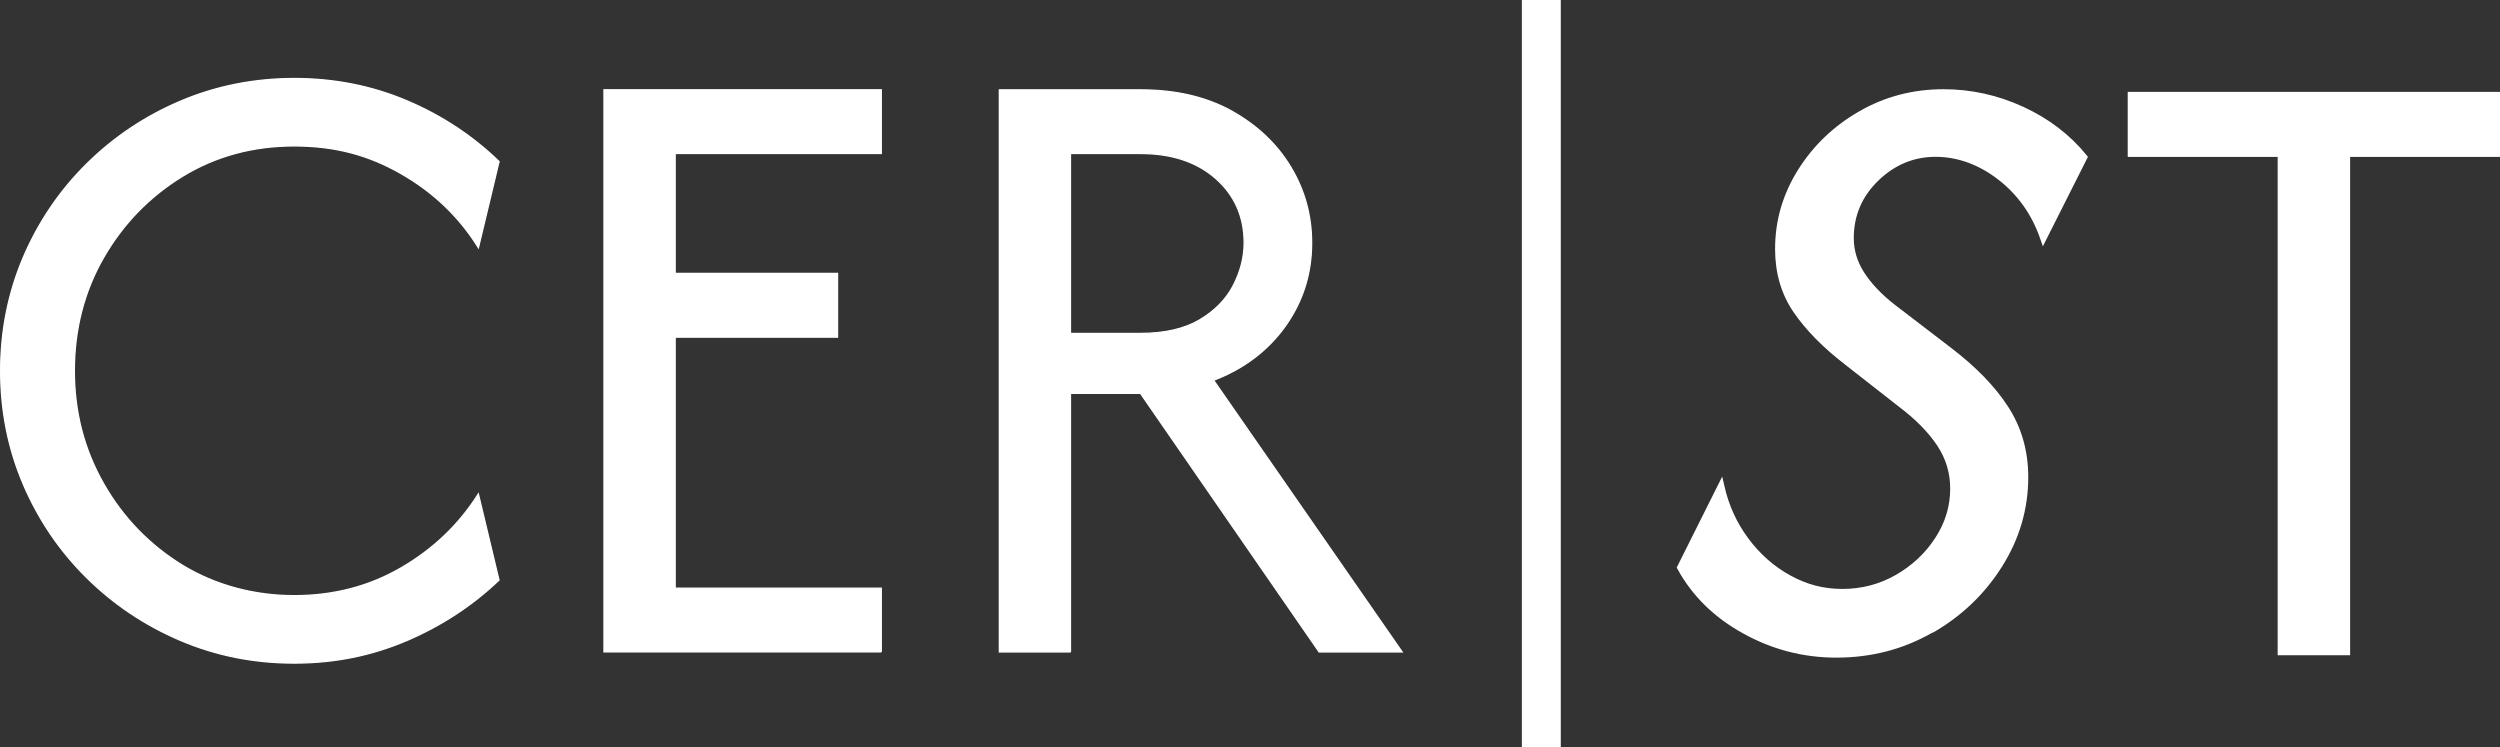 <svg xmlns="http://www.w3.org/2000/svg" id="Livello_2" viewBox="0 0 385.32 115.15"><rect x="0" y="0" width="385.32" height="115.15" fill="#333333" stroke="none"/><defs><style>      .cls-1, .cls-2, .cls-3 {        fill: #fff;        stroke: #fff;        stroke-miterlimit: 10;      }      .cls-2 {        stroke-width: 6px;      }      .cls-3 {        stroke-width: .2px;      }    </style></defs><g id="Livello_2-2" data-name="Livello_2"><g><g><path class="cls-1" d="M297.63,97.1c4.4-2.53,7.91-5.89,10.54-10.08,2.62-4.17,3.94-8.67,3.94-13.49,0-3.92-1-7.44-3-10.54-1.99-3.1-4.95-6.14-8.88-9.12l-8.55-6.55c-2.09-1.64-3.69-3.34-4.8-5.08-1.11-1.74-1.66-3.59-1.66-5.55,0-3.61,1.32-6.68,3.94-9.22,2.63-2.53,5.69-3.8,9.16-3.8s6.87,1.21,9.97,3.61c3.11,2.41,5.32,5.54,6.66,9.4l6.27-12.45c-2.53-3.1-5.73-5.54-9.6-7.32-3.86-1.77-7.89-2.66-12.06-2.66-4.63,0-8.87,1.11-12.73,3.33-3.86,2.21-6.95,5.16-9.26,8.83-2.31,3.67-3.48,7.66-3.48,11.97,0,3.6.92,6.76,2.76,9.45,1.84,2.69,4.43,5.33,7.79,7.93l8.37,6.55c2.6,1.96,4.59,3.99,5.98,6.08,1.39,2.09,2.09,4.4,2.09,6.93,0,2.79-.79,5.4-2.37,7.84-1.58,2.44-3.67,4.4-6.27,5.89-2.6,1.48-5.41,2.22-8.46,2.22s-5.67-.71-8.26-2.13c-2.6-1.42-4.81-3.37-6.65-5.85-1.84-2.46-3.1-5.25-3.81-8.36l-6.27,12.54c2.22,4.06,5.53,7.3,9.93,9.73,4.4,2.44,9.11,3.66,14.11,3.66,5.31,0,10.18-1.27,14.58-3.8"></path><path class="cls-3" d="M351.15,24.08v76.81h10.97V24.08h23.1v-9.82h-57.18v9.82h23.1Z"></path></g><path class="cls-3" d="M164.99,23.66h10.79c4.81,0,8.67,1.28,11.6,3.85,2.92,2.58,4.38,5.88,4.38,9.92,0,2.24-.57,4.44-1.69,6.6-1.12,2.15-2.85,3.9-5.2,5.29-2.34,1.37-5.37,2.07-9.09,2.07h-10.79v-27.72ZM164.99,100.48v-39.85h10.79l27.53,39.85h12.8l-29.06-41.87c4.68-1.79,8.37-4.59,11.07-8.37,2.69-3.79,4.04-8.05,4.04-12.8,0-4.24-1.07-8.13-3.22-11.7-2.15-3.56-5.19-6.43-9.1-8.62-3.92-2.17-8.59-3.27-14.05-3.27h-21.76v86.63h10.97ZM135.83,100.48v-9.82h-31.77v-38.7h25.03v-9.82h-25.03v-18.48h31.77v-9.82h-42.74v86.63h42.74ZM62.67,98.74c5.39-2.31,10.14-5.42,14.24-9.33l-3.18-13.28c-2.95,4.68-6.9,8.47-11.84,11.35-4.94,2.89-10.45,4.33-16.55,4.33s-12.08-1.56-17.19-4.67c-5.09-3.12-9.16-7.3-12.17-12.57-3.01-5.26-4.52-11.07-4.52-17.42s1.5-12.24,4.52-17.47c3.01-5.23,7.08-9.4,12.17-12.52,5.11-3.11,10.83-4.67,17.19-4.67s11.54,1.43,16.51,4.29c4.98,2.85,8.94,6.65,11.89,11.4l3.18-13.28c-4.1-3.97-8.85-7.1-14.24-9.38-5.39-2.28-11.17-3.42-17.33-3.42s-12.08,1.17-17.57,3.51c-5.49,2.34-10.29,5.57-14.44,9.68-4.14,4.1-7.38,8.88-9.73,14.33C1.28,45.1.1,50.93.1,57.16s1.18,12.07,3.51,17.52c2.34,5.45,5.59,10.23,9.73,14.33,4.15,4.11,8.95,7.33,14.44,9.68,5.49,2.34,11.34,3.51,17.57,3.51s11.93-1.16,17.33-3.47"></path><line class="cls-2" x1="237.56" x2="237.56" y2="115.15"></line></g></g></svg>